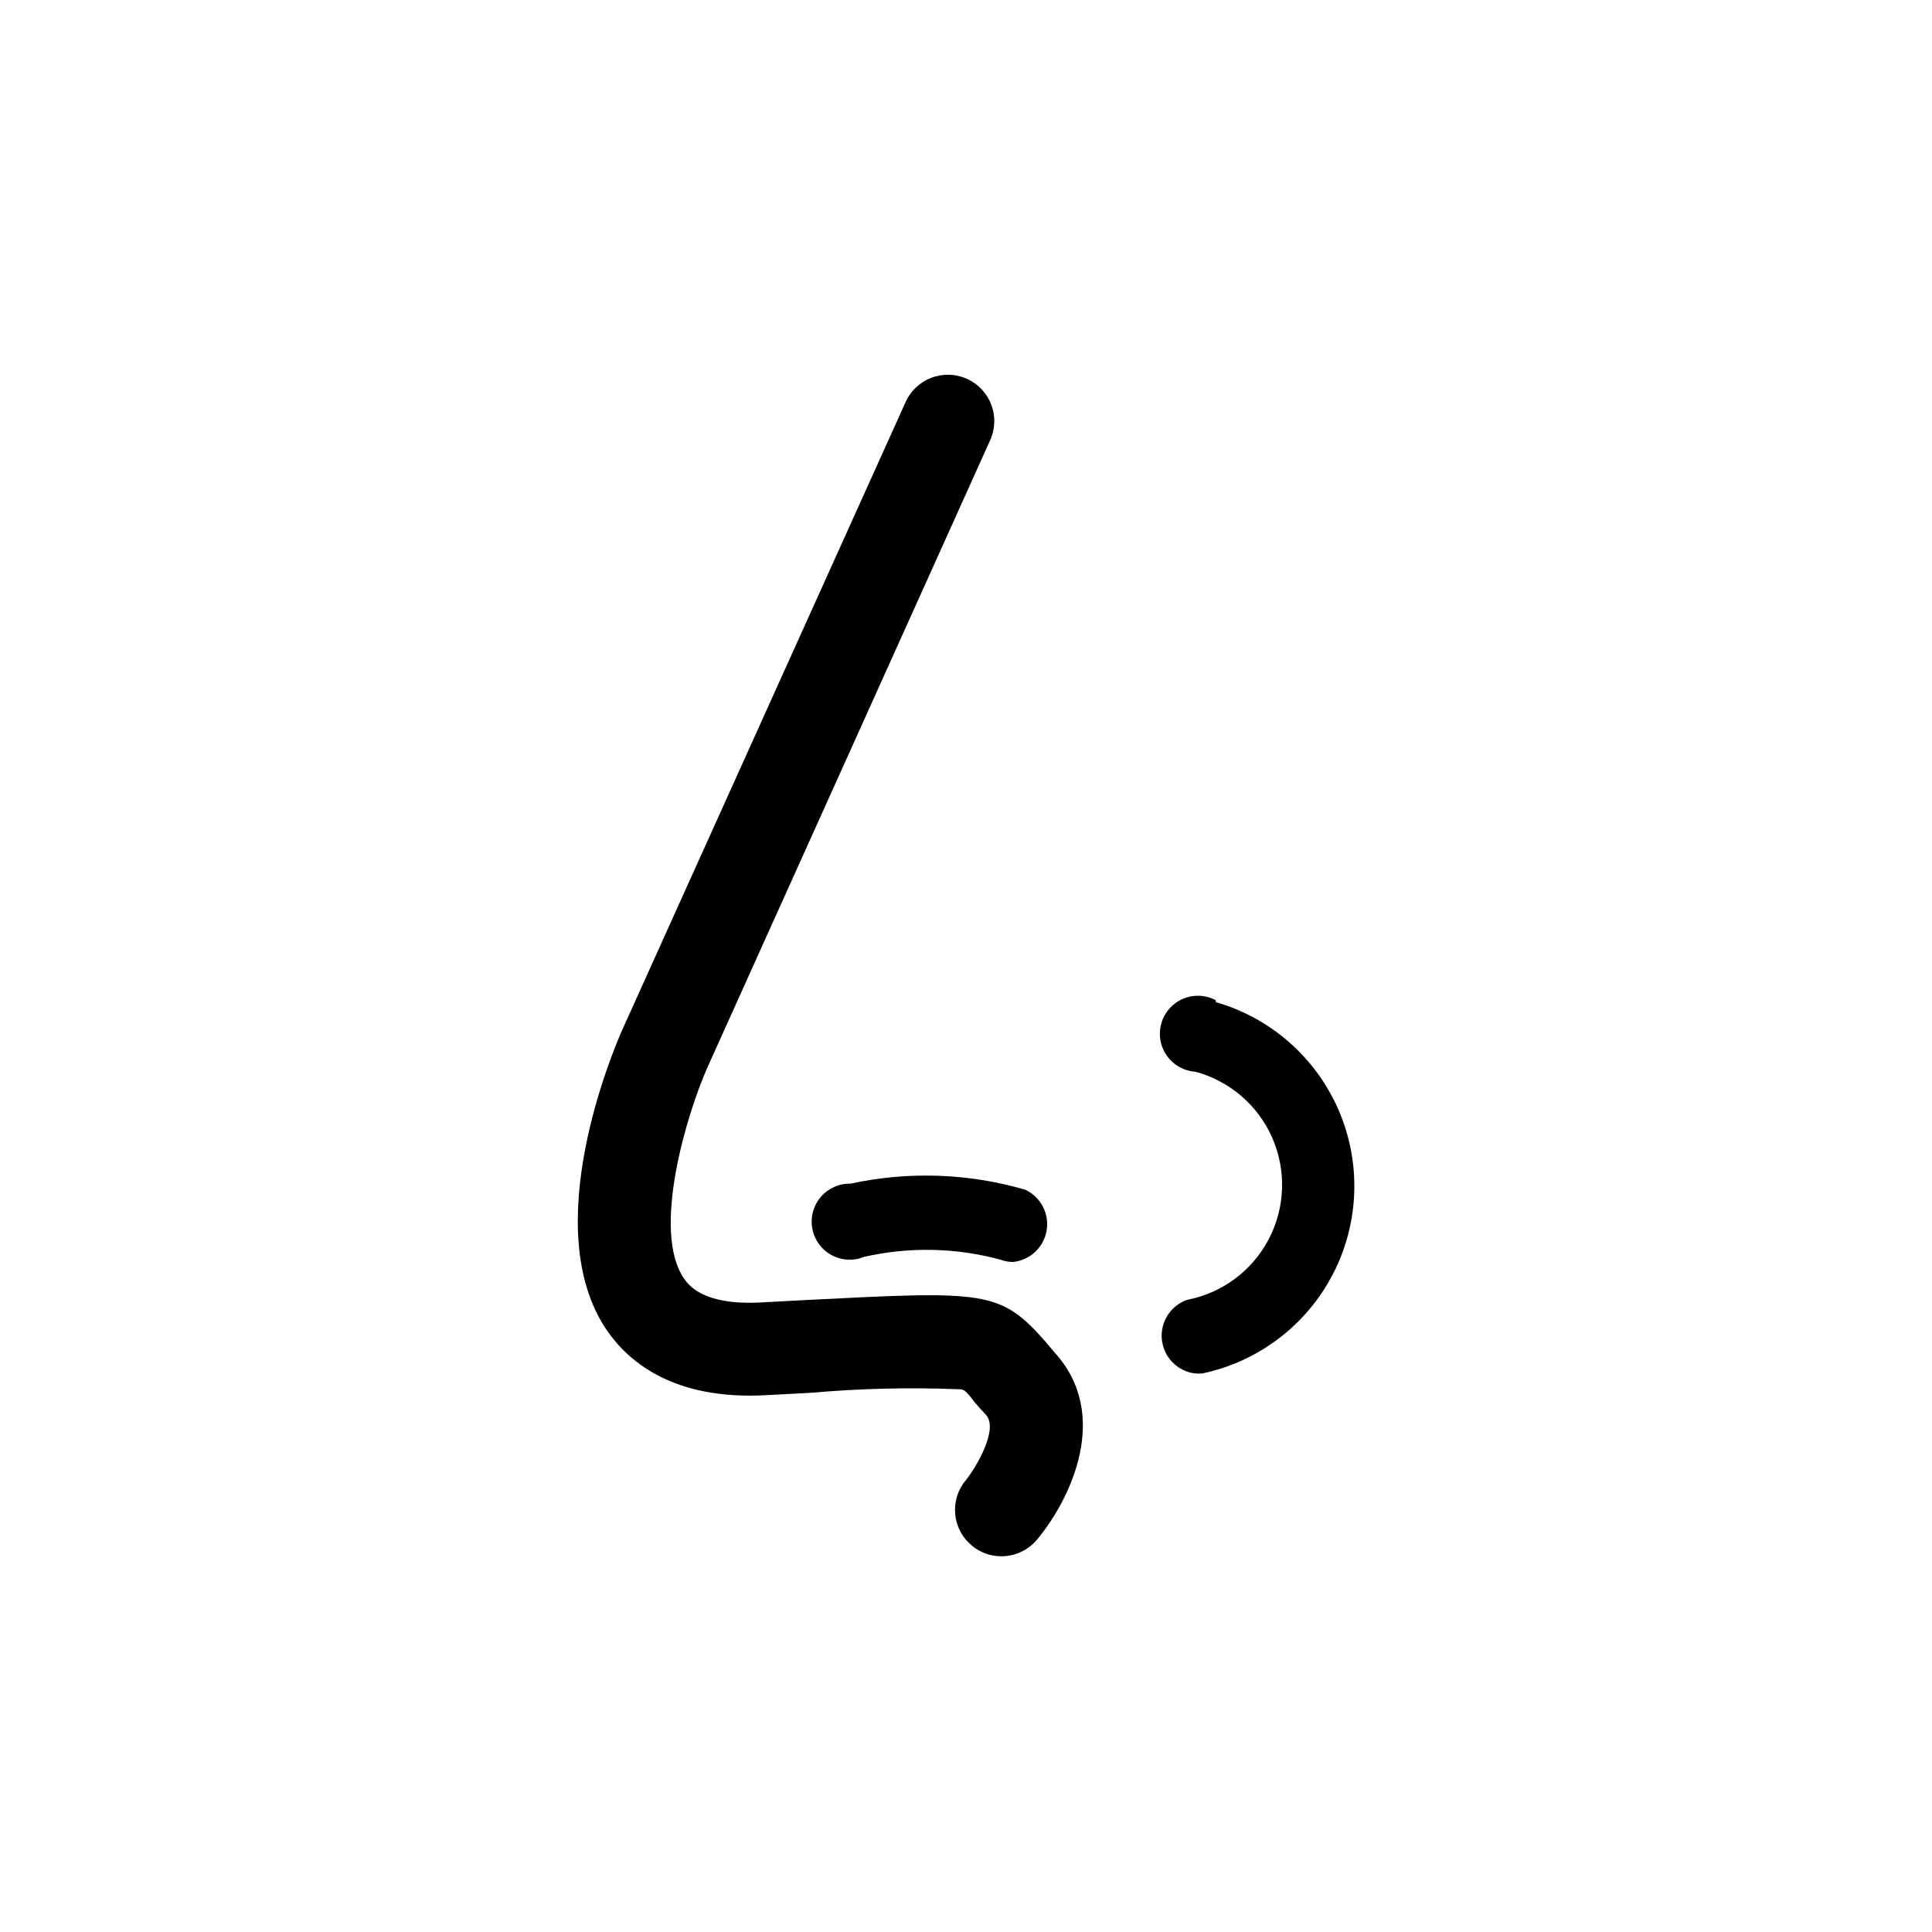<?xml version="1.0" encoding="UTF-8"?>
<!-- Uploaded to: SVG Repo, www.svgrepo.com, Generator: SVG Repo Mixer Tools -->
<svg fill="#000000" width="800px" height="800px" version="1.1" viewBox="144 144 512 512" xmlns="http://www.w3.org/2000/svg">
 <g>
  <path d="m421.11 499.6c-12.09-13.703-15.973-13.504-63.48-11.082l-12.242 0.656c-15.113 0.754-18.941-4.637-20.152-6.398-8.516-12.445 0.555-43.125 6.297-56.023l74.766-165.86c1.422-2.988 1.582-6.422 0.441-9.527-1.141-3.106-3.484-5.621-6.5-6.977s-6.453-1.438-9.531-0.23c-3.082 1.211-5.543 3.609-6.832 6.656l-74.863 165.86c-2.367 5.34-22.723 52.852-4.133 79.953 5.844 8.465 17.785 18.34 41.766 17.129l12.293-0.656v0.004c12.816-1.133 25.688-1.453 38.543-0.957 2.117 0 2.117 0 5.039 3.727 0.805 0.957 1.715 1.965 2.769 3.074 3.477 3.828-2.82 14.258-5.391 17.383v-0.004c-2.082 2.508-3.074 5.742-2.762 8.988 0.312 3.242 1.902 6.227 4.422 8.293 2.188 1.836 4.957 2.836 7.812 2.82 3.656 0.008 7.129-1.617 9.469-4.434 8.867-10.68 19.75-33.152 4.535-49.676z"/>
  <path d="m369.42 457.68c-3.035-0.074-5.941 1.227-7.91 3.535s-2.793 5.383-2.242 8.367c0.547 2.984 2.414 5.562 5.078 7.016 2.664 1.453 5.844 1.629 8.652 0.48 11.938-2.711 24.355-2.453 36.172 0.754 1.047 0.402 2.156 0.605 3.273 0.605 4.508-0.453 8.16-3.859 8.922-8.328 0.766-4.465-1.547-8.891-5.644-10.816-15.059-4.387-30.977-4.941-46.301-1.613z"/>
  <path d="m466.2 409.07c-2.684-1.43-5.871-1.57-8.672-0.387-2.801 1.188-4.914 3.574-5.754 6.496-0.84 2.926-0.312 6.07 1.43 8.562 1.746 2.488 4.519 4.062 7.555 4.273 9.113 2.438 16.625 8.891 20.41 17.535 3.781 8.645 3.426 18.539-0.965 26.891s-12.344 14.25-21.613 16.031c-4.398 1.543-7.164 5.902-6.688 10.543 0.48 4.637 4.082 8.344 8.703 8.953 0.688 0.074 1.379 0.074 2.066 0 14.875-3.144 27.559-12.797 34.551-26.297 6.996-13.5 7.566-29.426 1.559-43.395-6.012-13.965-17.969-24.5-32.582-28.703z"/>
 </g>
</svg>